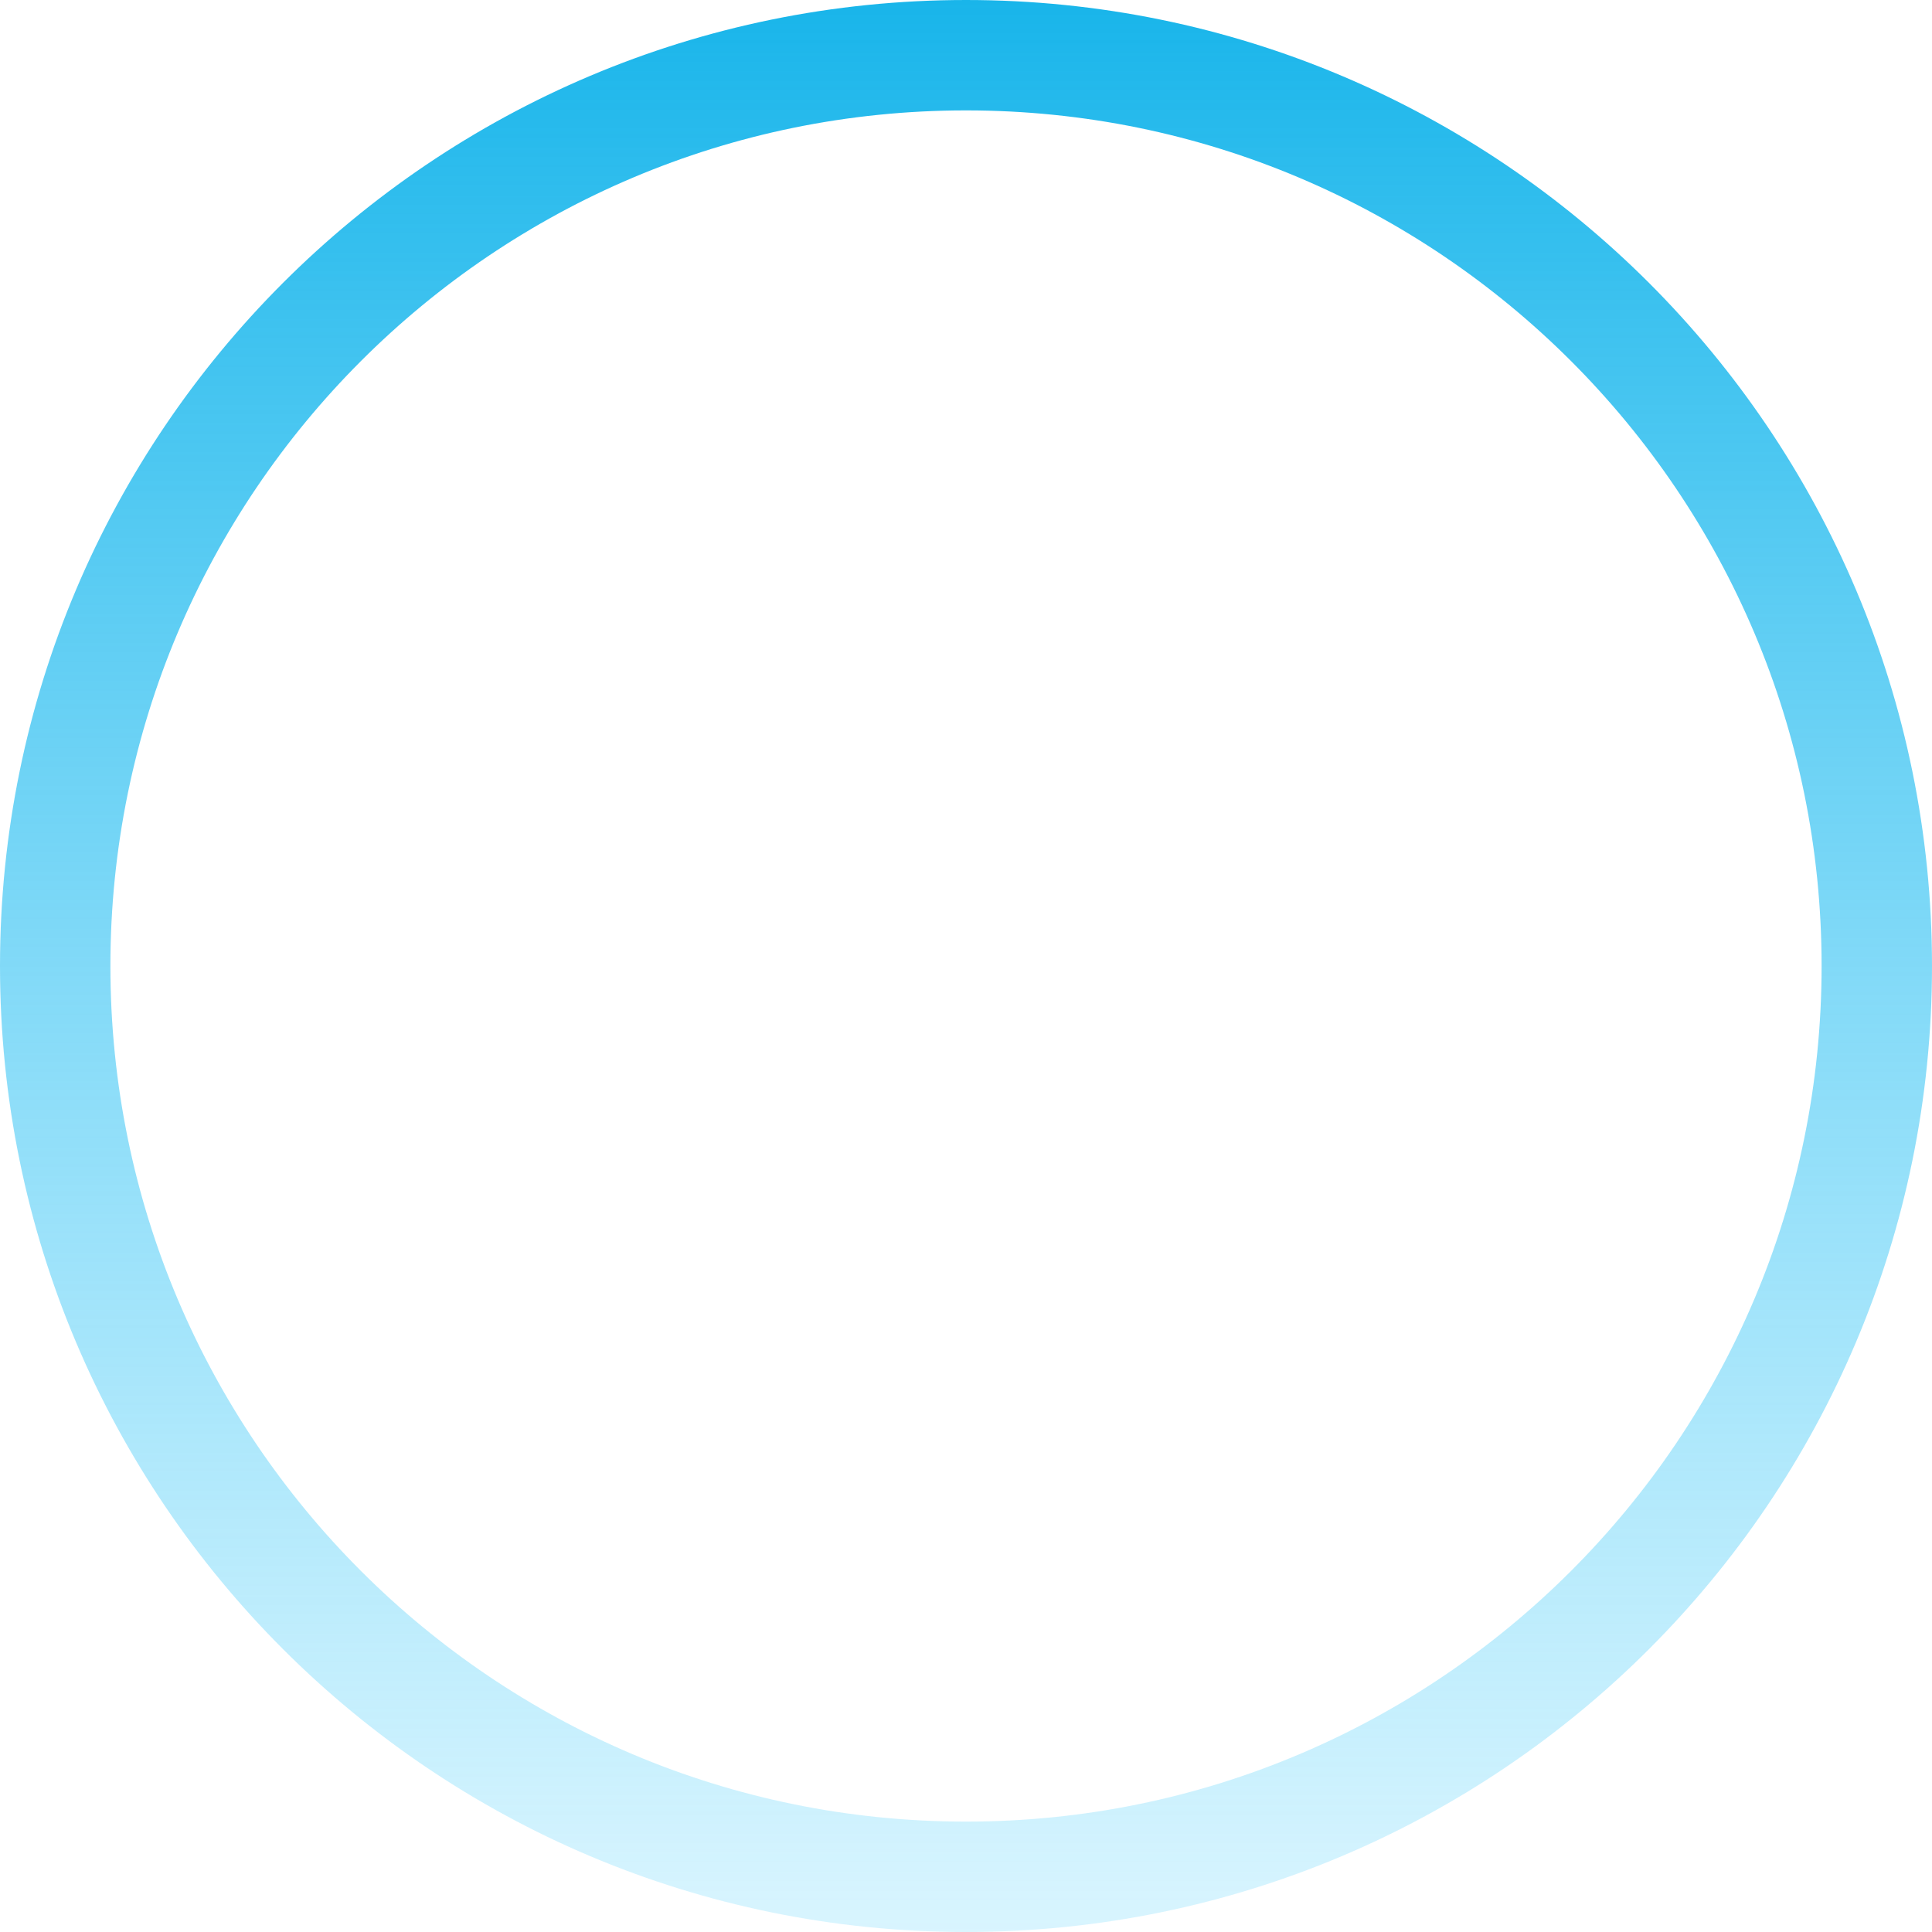 <svg width="70" height="70" viewBox="0 0 70 70" fill="none" xmlns="http://www.w3.org/2000/svg">
<path d="M68 35C68 53.225 53.225 68 35 68C16.775 68 2 53.225 2 35C2 16.775 16.775 2 35 2C53.225 2 68 16.775 68 35Z" stroke="url(#paint0_linear_77_34)" stroke-width="4"/>
<defs>
<linearGradient id="paint0_linear_77_34" x1="35" y1="-4.20361e-07" x2="35" y2="88" gradientUnits="userSpaceOnUse">
<stop stop-color="#19B5EA"/>
<stop offset="1" stop-color="#4ED2FF" stop-opacity="0"/>
</linearGradient>
</defs>
</svg>
